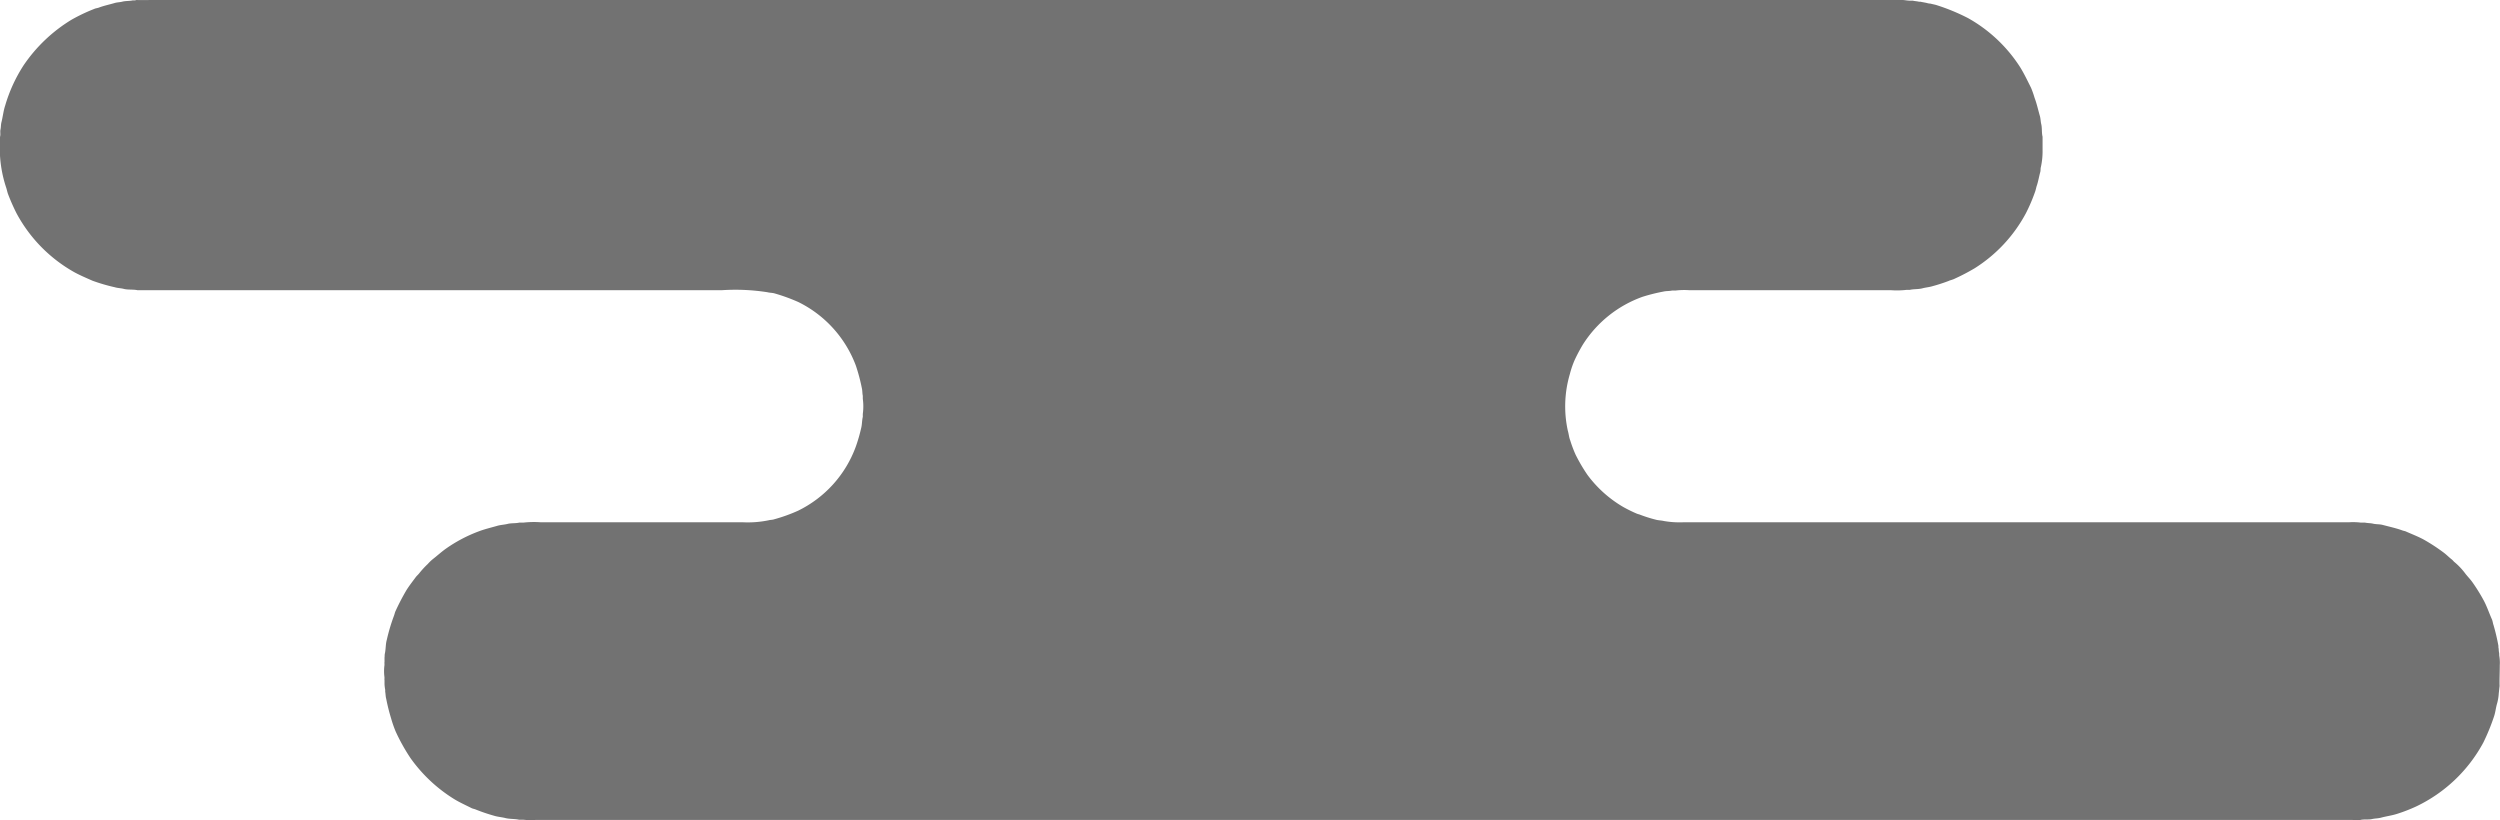 <svg xmlns="http://www.w3.org/2000/svg" width="219.43" height="72" viewBox="0 0 219.43 72"><defs><style>.cls-1{fill:#727272;fill-rule:evenodd;filter:url(#filter)}</style><filter id="filter" x="1602.19" y="1799" width="219.43" height="72" filterUnits="userSpaceOnUse"><feFlood result="flood" flood-color="#ecf5fe"/><feComposite result="composite" operator="in" in2="SourceGraphic"/><feBlend result="blend" in2="SourceGraphic"/></filter></defs><path id="cloud_02" data-name="cloud 02" class="cls-1" d="M1614.17 1799c.44.02.99 0 1.47 0h153.08a3.718 3.718 0 0 1 .77.03 3.046 3.046 0 0 0 .41.03h.19c.16.04.37.05.53.09h.13c.21.05.46.08.66.14a1.81 1.81 0 0 0 .23.03c.18.05.38.08.56.14a17.721 17.721 0 0 1 2.73 1.13 12.909 12.909 0 0 1 4.58 4.32c.35.57.64 1.18.95 1.8a8.311 8.311 0 0 1 .31.88c.19.5.31 1.06.47 1.61.06.23.06.47.11.68.09.35.03.77.12 1.12v1.19a6.292 6.292 0 0 1-.15 1.48c-.04.16-.01.3-.06.46-.1.37-.17.78-.28 1.12-.08.22-.1.42-.18.62a14.874 14.874 0 0 1-.8 1.86 12.874 12.874 0 0 1-4.48 4.81 18.348 18.348 0 0 1-1.76.92c-.19.1-.37.12-.56.21a14.952 14.952 0 0 1-1.43.46c-.27.08-.56.1-.82.17-.35.1-.77.06-1.12.14h-.28a7.275 7.275 0 0 1-1.41.03h-17.7a6.415 6.415 0 0 0-1.17.03h-.32c-.24.06-.5.03-.75.09a15.955 15.955 0 0 0-1.84.46 10.305 10.305 0 0 0-5.23 4.18 14.428 14.428 0 0 0-.72 1.35 7.991 7.991 0 0 0-.43 1.25 10.024 10.024 0 0 0-.18 4.97c.09.3.1.58.21.85a11.174 11.174 0 0 0 .46 1.23 14.561 14.561 0 0 0 1.06 1.81 10.477 10.477 0 0 0 3.12 2.8 12.549 12.549 0 0 0 1.22.6 1.519 1.519 0 0 0 .2.06 12.13 12.13 0 0 0 1.44.46c.24.07.47.06.72.12a8.057 8.057 0 0 0 1.75.11h58.41a5.572 5.572 0 0 1 1.01.03h.37c.21.05.49.04.69.09.3.07.57.04.85.11.6.16 1.21.29 1.75.49.11.04.19.04.3.09.52.23 1.04.43 1.53.69a16.082 16.082 0 0 1 1.81 1.18c.25.19.47.42.72.61.05.05.11.11.16.17a5.814 5.814 0 0 1 .97 1.01c.2.27.46.52.66.81a15.559 15.559 0 0 1 .98 1.58c.28.52.47 1.1.72 1.66.07.16.08.33.14.5a18.005 18.005 0 0 1 .43 1.82v.14c.04.14.02.31.06.47.02.09 0 .24.03.35a3.587 3.587 0 0 1 .03.76c0 .57-.03 1.18-.02 1.72a.74.74 0 0 1-.01.2l-.06.56a4.1 4.1 0 0 1-.17.95c-.1.38-.13.74-.26 1.1a18.082 18.082 0 0 1-.92 2.24 13.076 13.076 0 0 1-5.91 5.62 14.117 14.117 0 0 1-1.65.64c-.46.15-.95.21-1.43.34-.25.07-.53.06-.78.12-.32.07-.71 0-1.02.08a3.177 3.177 0 0 1-.69 0h-159.51a5.831 5.831 0 0 1-1.04-.02h-.38c-.38-.09-.83-.05-1.21-.15-.32-.08-.66-.1-.98-.2a15.393 15.393 0 0 1-1.62-.55c-.12-.05-.22-.06-.34-.11-.51-.26-1.03-.49-1.51-.78a13.252 13.252 0 0 1-3.87-3.62 16.862 16.862 0 0 1-1.3-2.33 10.382 10.382 0 0 1-.4-1.15 16.621 16.621 0 0 1-.43-1.72c-.06-.21-.05-.42-.09-.62v-.17a3.859 3.859 0 0 1-.06-.49v-.35c-.02-.08.01-.21-.01-.31a4.017 4.017 0 0 1 0-.98c.02-.1-.01-.24.01-.32v-.39c.02-.09 0-.22.03-.34.09-.4.06-.83.17-1.21a16.115 16.115 0 0 1 .61-2.06c.07-.17.09-.33.17-.49a19.5 19.5 0 0 1 .95-1.82c.24-.38.52-.74.78-1.09.09-.13.22-.24.32-.36a7.669 7.669 0 0 1 .77-.84 3.872 3.872 0 0 1 .41-.4c.4-.31.78-.66 1.19-.95a12.8 12.8 0 0 1 2.84-1.5c.52-.2 1.07-.33 1.63-.49.29-.09.61-.1.91-.17.32-.09.72-.04 1.05-.12h.37a8.239 8.239 0 0 1 1.5-.03h17.72a9.081 9.081 0 0 0 2.28-.17c.17-.05.33-.03.5-.09a14.3 14.3 0 0 0 2.09-.75 10.118 10.118 0 0 0 5.08-5.64 14.12 14.12 0 0 0 .46-1.59c.09-.32.07-.68.15-1.01v-.26a4.936 4.936 0 0 0 0-1.33v-.26c-.05-.22-.03-.47-.09-.7a15.857 15.857 0 0 0-.52-1.95 10.188 10.188 0 0 0-5.05-5.58 15.638 15.638 0 0 0-2.06-.75c-.22-.07-.42-.05-.65-.11a18.2 18.2 0 0 0-3.98-.18h-51.32c-.37-.08-.82-.02-1.18-.11-.26-.07-.55-.07-.81-.15a15.857 15.857 0 0 1-1.95-.57c-.54-.24-1.09-.47-1.6-.75a12.935 12.935 0 0 1-5.07-5.17 17.466 17.466 0 0 1-.75-1.7c-.07-.2-.1-.39-.17-.59a11.012 11.012 0 0 1-.55-3.37 5.439 5.439 0 0 1 .03-1.09c.05-.16-.01-.41.03-.59.05-.2.03-.44.09-.66.12-.48.17-.98.32-1.44a13.411 13.411 0 0 1 1.61-3.53 13.621 13.621 0 0 1 4.22-4.02 15.349 15.349 0 0 1 2-.95c.13-.06.25-.06.39-.11.44-.17.94-.27 1.41-.41.21-.06.44-.06.64-.11.3-.08.64-.05.95-.12a.724.724 0 0 0 .31-.03z" transform="translate(-1602.19 -1799)"/></svg>